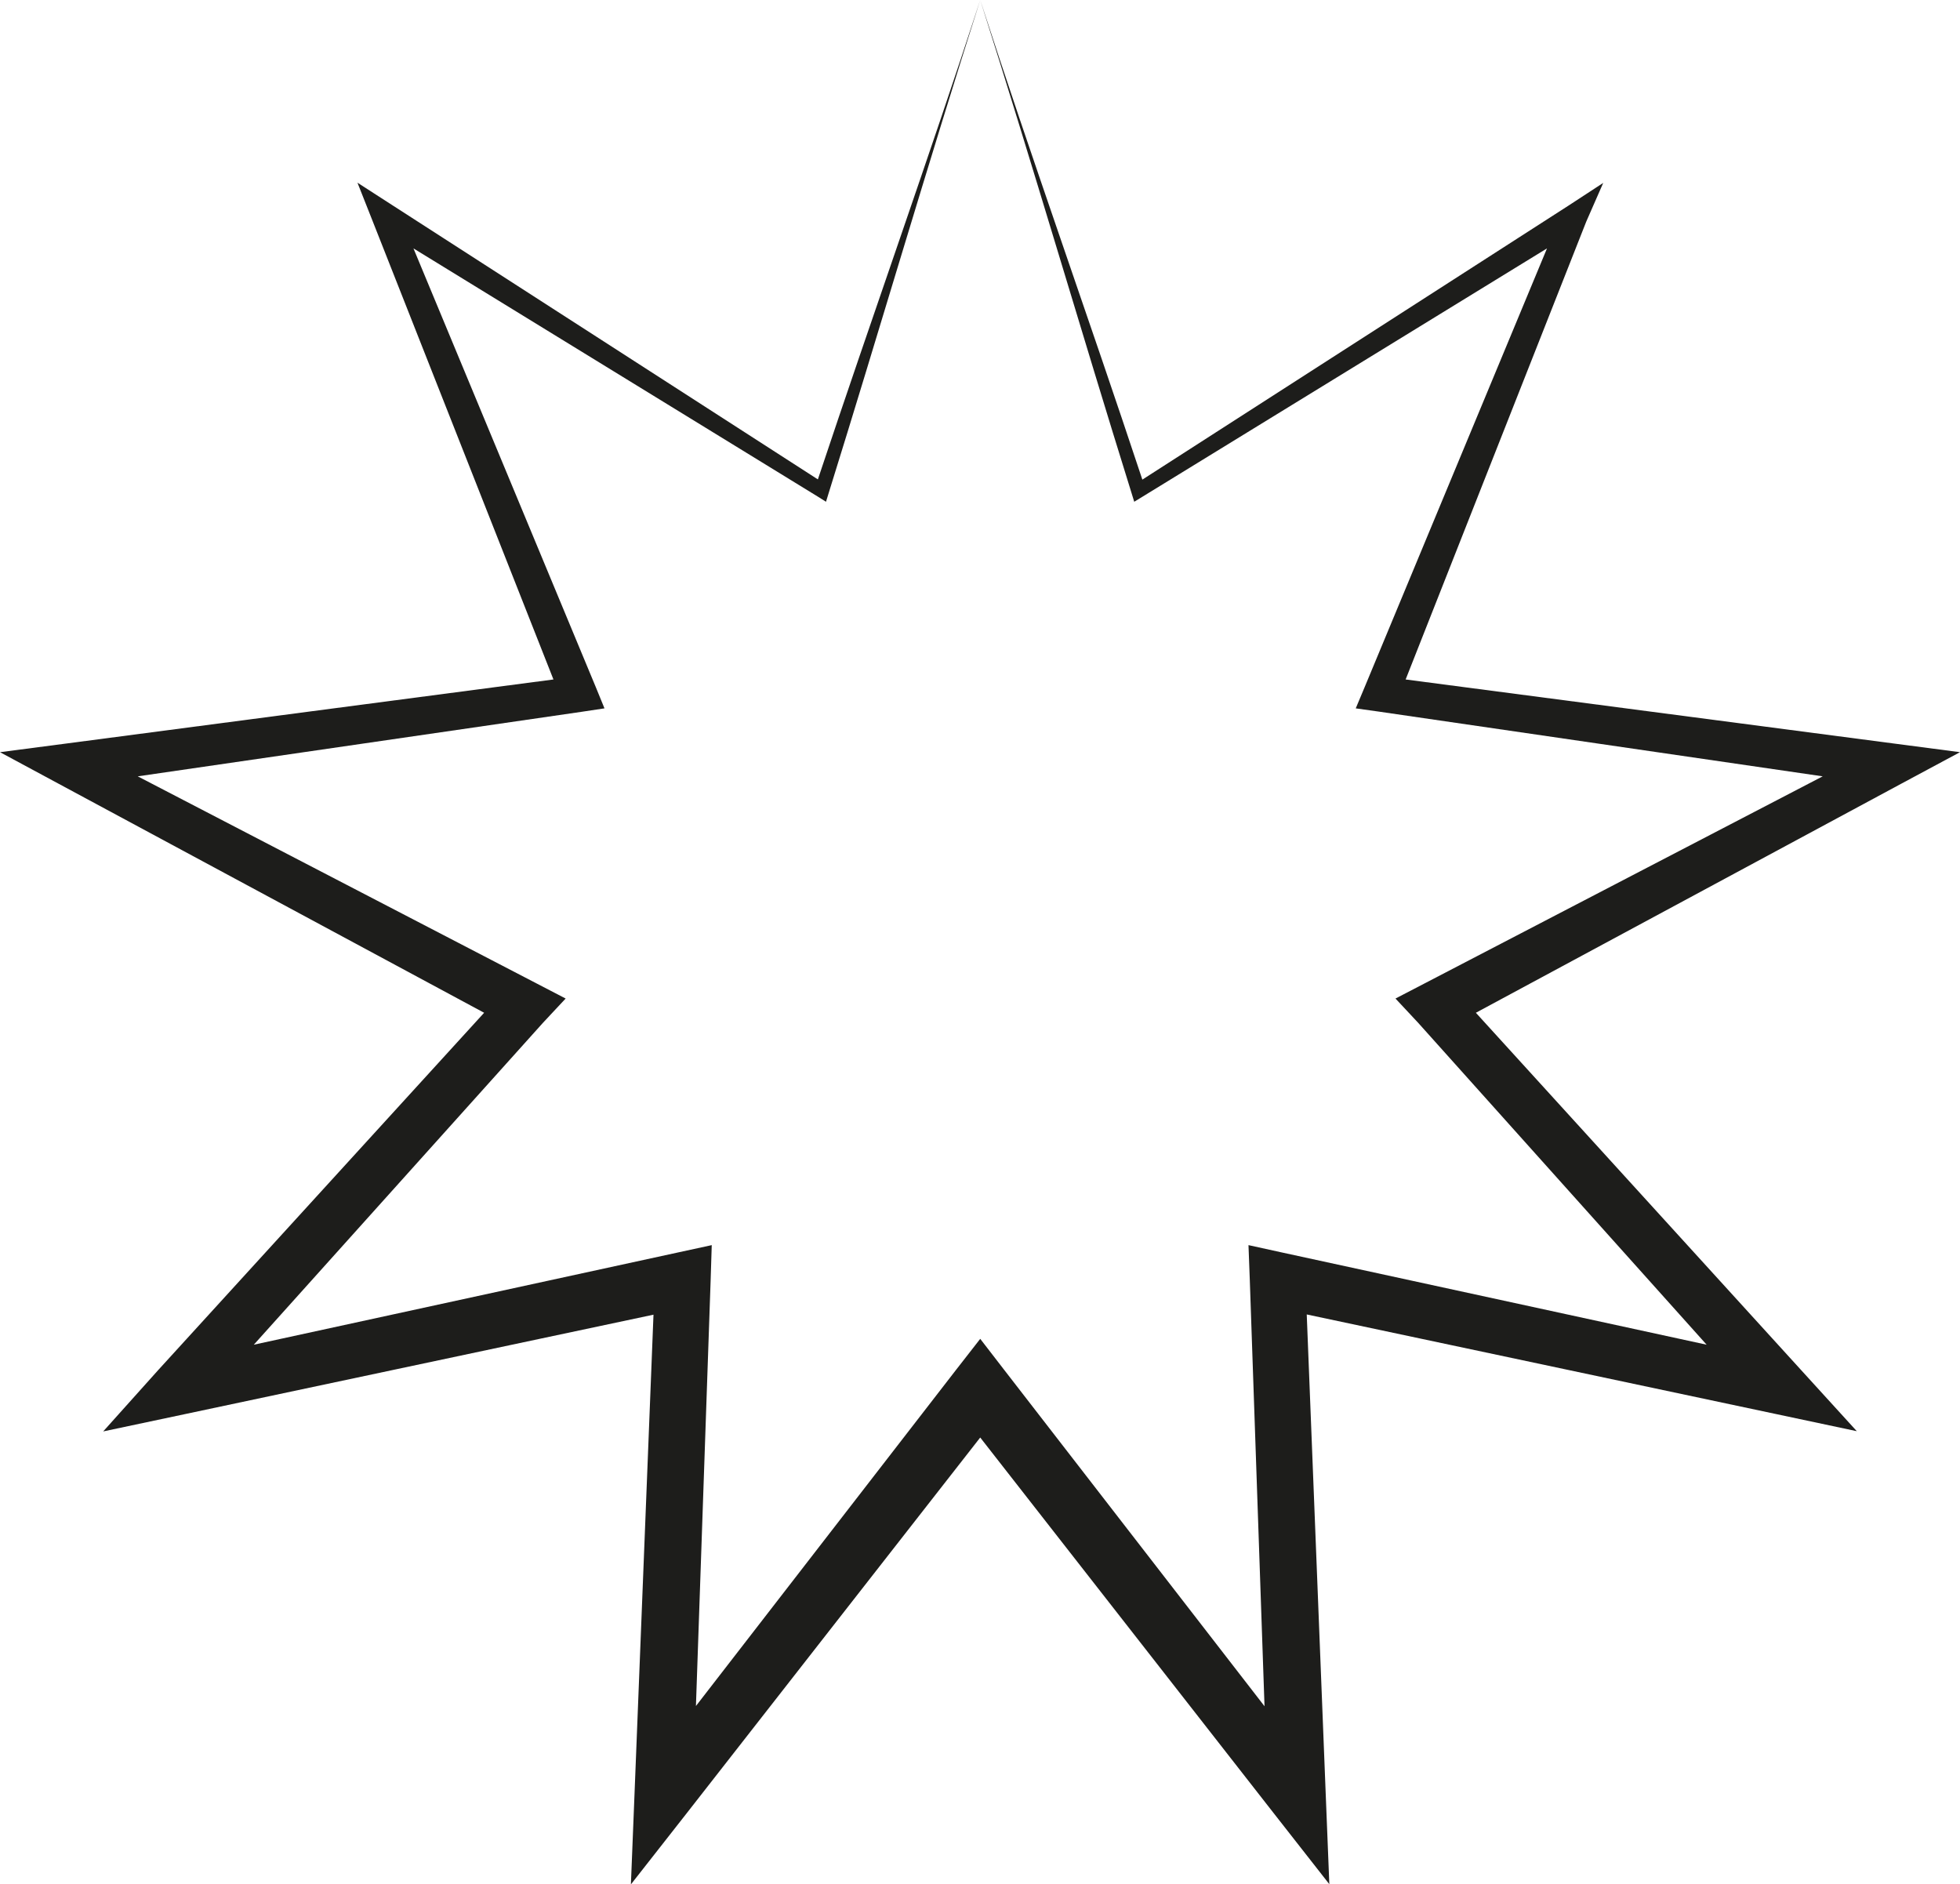 <svg xmlns="http://www.w3.org/2000/svg" viewBox="0 0 86.8 83.44"><path d="M86.8,33.31l-2.9-.38L62.25,30.09l8-20.28L71,8.1l-1.53,1L50.59,21.24C48.19,14,45.68,7,43.41,0c2.35,7.39,4.47,14.68,6.7,21.83l.12.39.36-.22L68.51,11,60.43,30.44l-.39.93,1,.14,19.68,2.87L63.07,43.56l-1.27.66,1,1.07L75.58,59.55,56.84,55.48l-1.55-.34.06,1.59L56,75.56,44.46,60.65l-1.05-1.36-1.06,1.36L30.82,75.55l.65-18.82.05-1.59L30,55.47,11.24,59.55,24.05,45.29l1-1.07-1.27-.66L6.1,34.38l19.67-2.86,1-.15-.38-.93L18.31,11,36.23,22l.35.22.12-.39C38.93,14.68,41.05,7.39,43.41,0c-2.28,7-4.78,14-7.19,21.23L17.38,9.09l-1.55-1,.68,1.72,8,20.28L2.91,32.93,0,33.31l2.6,1.4L21.44,44.85,7,60.68,4.57,63.39l3.59-.76,20.78-4.41L28.1,79.45l-.16,4,2.47-3.15,13-16.64,13,16.64,2.46,3.14-.16-4-.84-21.23,20.78,4.41,3.58.76-2.46-2.7L65.36,44.85,84.21,34.7Z" style="fill:#1d1d1b"/></svg>